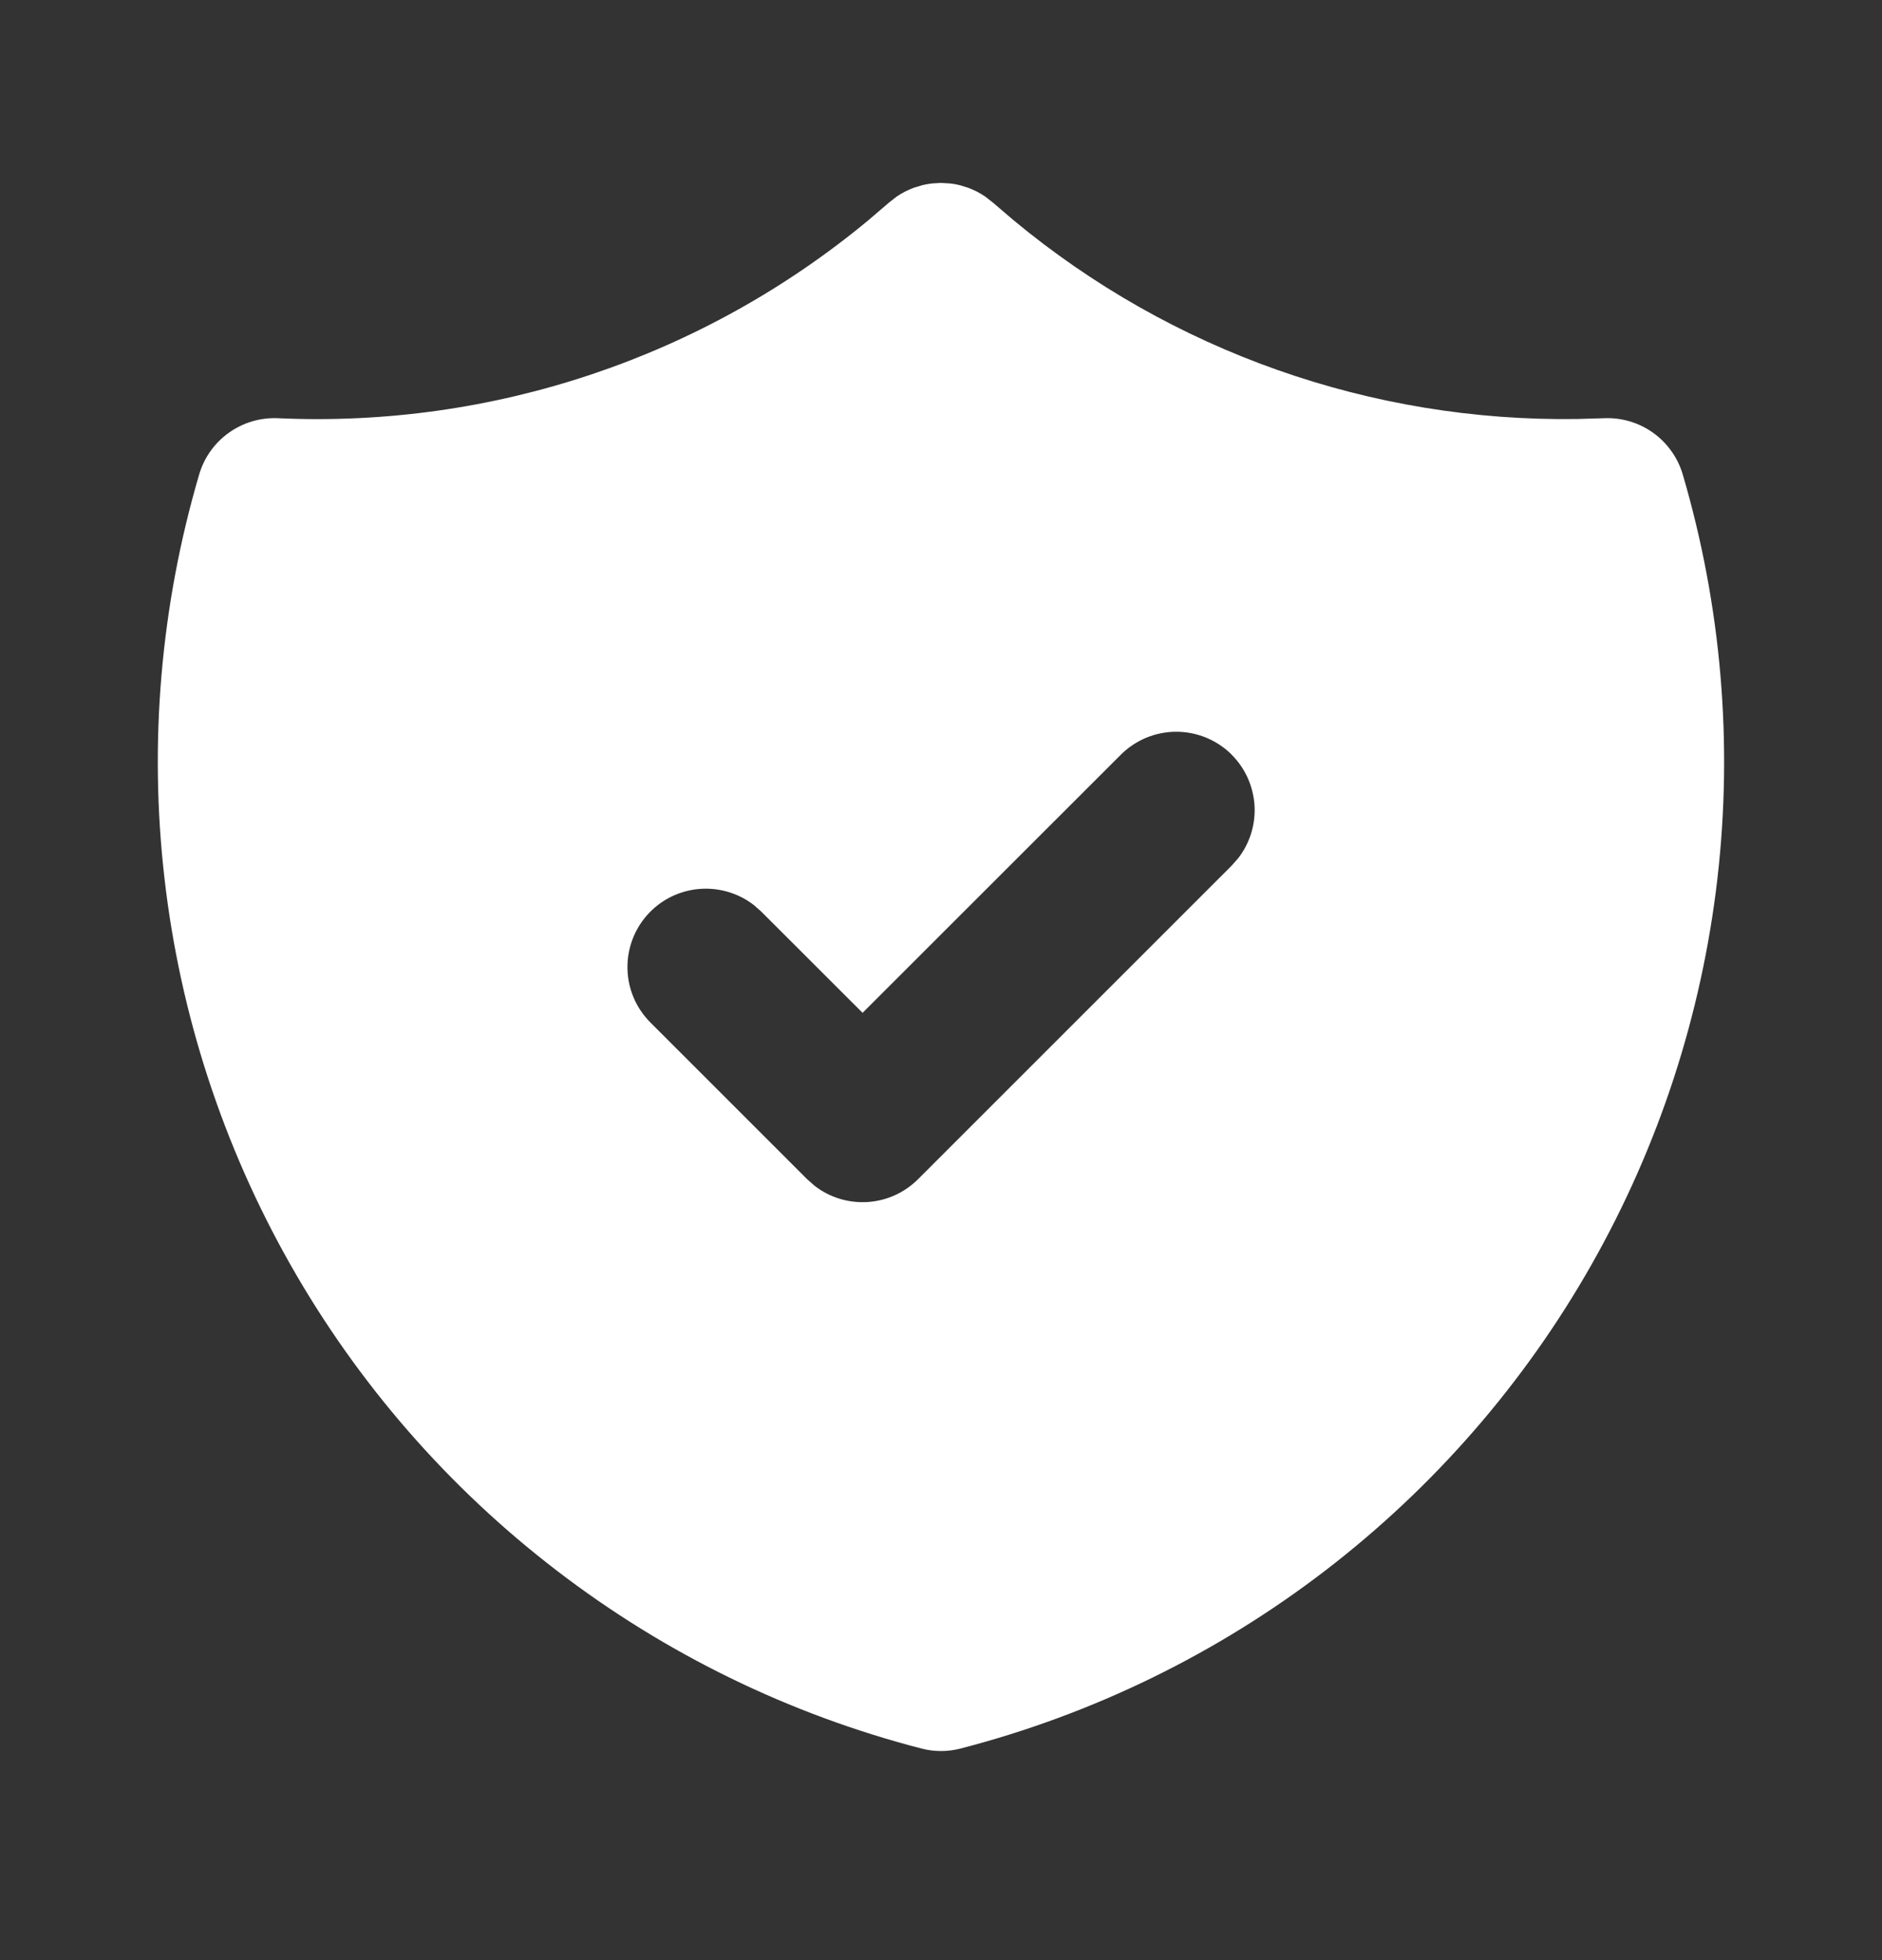 <svg width="24" height="25" viewBox="0 0 24 25" fill="none" xmlns="http://www.w3.org/2000/svg">
<rect x="0" y="0" width="24" height="25" fill="#333333" stroke="none"/>
<g clip-path="url(#clip0_2_134)">
<path d="M11.998 2.333L12.116 2.34L12.175 2.348L12.236 2.361L12.347 2.395C12.424 2.424 12.496 2.461 12.564 2.507L12.668 2.589L12.923 2.807C14.94 4.483 17.49 5.383 20.112 5.344L20.454 5.334C20.677 5.324 20.898 5.389 21.08 5.519C21.262 5.649 21.396 5.837 21.459 6.051C21.95 7.723 22.101 9.476 21.901 11.207C21.701 12.938 21.156 14.611 20.297 16.127C19.438 17.643 18.283 18.97 16.901 20.031C15.519 21.092 13.937 21.864 12.251 22.301C12.086 22.344 11.914 22.344 11.749 22.301C10.062 21.864 8.481 21.092 7.099 20.031C5.716 18.971 4.561 17.643 3.702 16.127C2.843 14.611 2.297 12.938 2.098 11.207C1.898 9.476 2.049 7.723 2.54 6.051C2.603 5.837 2.736 5.649 2.919 5.519C3.101 5.389 3.321 5.324 3.545 5.334C6.282 5.459 8.968 4.558 11.076 2.807L11.339 2.582L11.435 2.507C11.502 2.461 11.575 2.424 11.652 2.395L11.764 2.361C11.803 2.352 11.843 2.345 11.883 2.34L11.998 2.333ZM15.708 9.626C15.615 9.533 15.505 9.46 15.383 9.409C15.262 9.359 15.132 9.333 15 9.333C14.869 9.333 14.739 9.359 14.617 9.409C14.496 9.46 14.386 9.533 14.293 9.626L11 12.918L9.707 11.626L9.613 11.543C9.412 11.388 9.159 11.315 8.906 11.339C8.653 11.363 8.419 11.482 8.251 11.673C8.083 11.864 7.994 12.111 8.002 12.365C8.009 12.619 8.114 12.86 8.293 13.04L10.293 15.04L10.387 15.123C10.579 15.273 10.819 15.346 11.063 15.331C11.306 15.316 11.535 15.212 11.707 15.04L15.707 11.04L15.79 10.946C15.939 10.754 16.013 10.514 15.998 10.271C15.982 10.027 15.879 9.798 15.707 9.626H15.708Z" fill="white"/>
</g>
<defs>
<clipPath id="clip0_2_134">
<rect width="24" height="24" fill="white" transform="translate(0 0.333)"/>
</clipPath>
</defs>
</svg>
